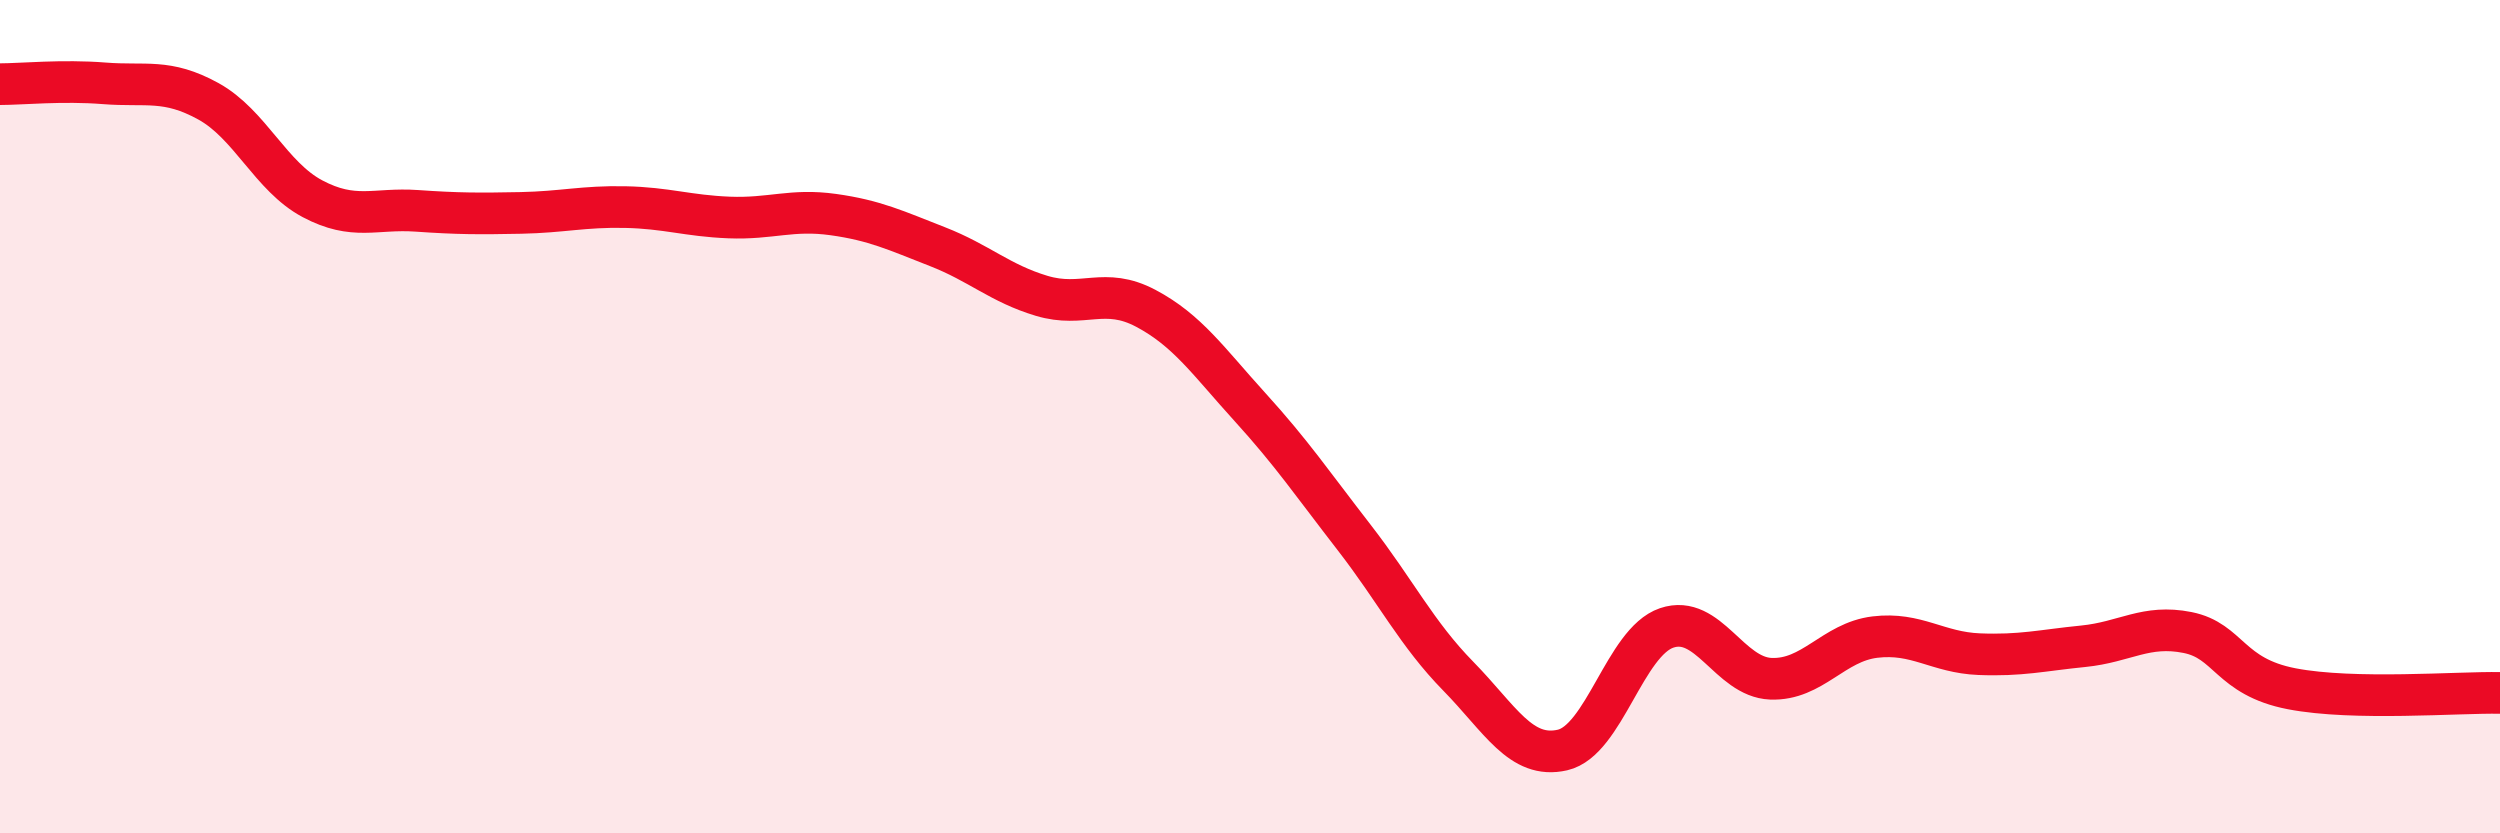 
    <svg width="60" height="20" viewBox="0 0 60 20" xmlns="http://www.w3.org/2000/svg">
      <path
        d="M 0,2.02 C 0.5,2.02 1.5,1.92 2.5,2 C 3.5,2.08 4,1.88 5,2.43 C 6,2.98 6.5,4.24 7.5,4.77 C 8.5,5.3 9,4.99 10,5.06 C 11,5.13 11.5,5.13 12.5,5.11 C 13.5,5.09 14,4.95 15,4.97 C 16,4.99 16.5,5.18 17.5,5.22 C 18.5,5.26 19,5.01 20,5.15 C 21,5.29 21.5,5.53 22.5,5.92 C 23.5,6.31 24,6.8 25,7.1 C 26,7.4 26.5,6.87 27.5,7.4 C 28.5,7.93 29,8.67 30,9.77 C 31,10.87 31.5,11.61 32.5,12.9 C 33.5,14.19 34,15.21 35,16.23 C 36,17.25 36.5,18.23 37.5,18 C 38.5,17.77 39,15.41 40,15.07 C 41,14.73 41.5,16.25 42.5,16.29 C 43.5,16.33 44,15.41 45,15.29 C 46,15.17 46.5,15.66 47.5,15.7 C 48.5,15.74 49,15.61 50,15.51 C 51,15.41 51.5,14.98 52.5,15.18 C 53.5,15.38 53.5,16.24 55,16.53 C 56.5,16.82 59,16.61 60,16.63L60 20L0 20Z"
        fill="#EB0A25"
        opacity="0.1"
        stroke-linecap="round"
        stroke-linejoin="round"
      />
      <path
        d="M 0,2.02 C 0.5,2.02 1.5,1.92 2.5,2 C 3.5,2.08 4,1.88 5,2.43 C 6,2.98 6.5,4.24 7.5,4.77 C 8.5,5.3 9,4.99 10,5.06 C 11,5.13 11.5,5.13 12.5,5.11 C 13.5,5.09 14,4.95 15,4.97 C 16,4.99 16.5,5.18 17.5,5.22 C 18.5,5.26 19,5.01 20,5.15 C 21,5.29 21.5,5.53 22.5,5.92 C 23.5,6.31 24,6.8 25,7.1 C 26,7.4 26.5,6.87 27.5,7.4 C 28.5,7.93 29,8.67 30,9.77 C 31,10.87 31.5,11.61 32.5,12.9 C 33.5,14.19 34,15.21 35,16.23 C 36,17.25 36.5,18.23 37.5,18 C 38.5,17.77 39,15.41 40,15.07 C 41,14.73 41.5,16.25 42.5,16.29 C 43.5,16.33 44,15.41 45,15.29 C 46,15.17 46.5,15.66 47.5,15.7 C 48.5,15.74 49,15.61 50,15.51 C 51,15.41 51.5,14.98 52.5,15.18 C 53.5,15.38 53.5,16.24 55,16.53 C 56.5,16.82 59,16.61 60,16.63"
        stroke="#EB0A25"
        stroke-width="1"
        fill="none"
        stroke-linecap="round"
        stroke-linejoin="round"
      />
    </svg>
  